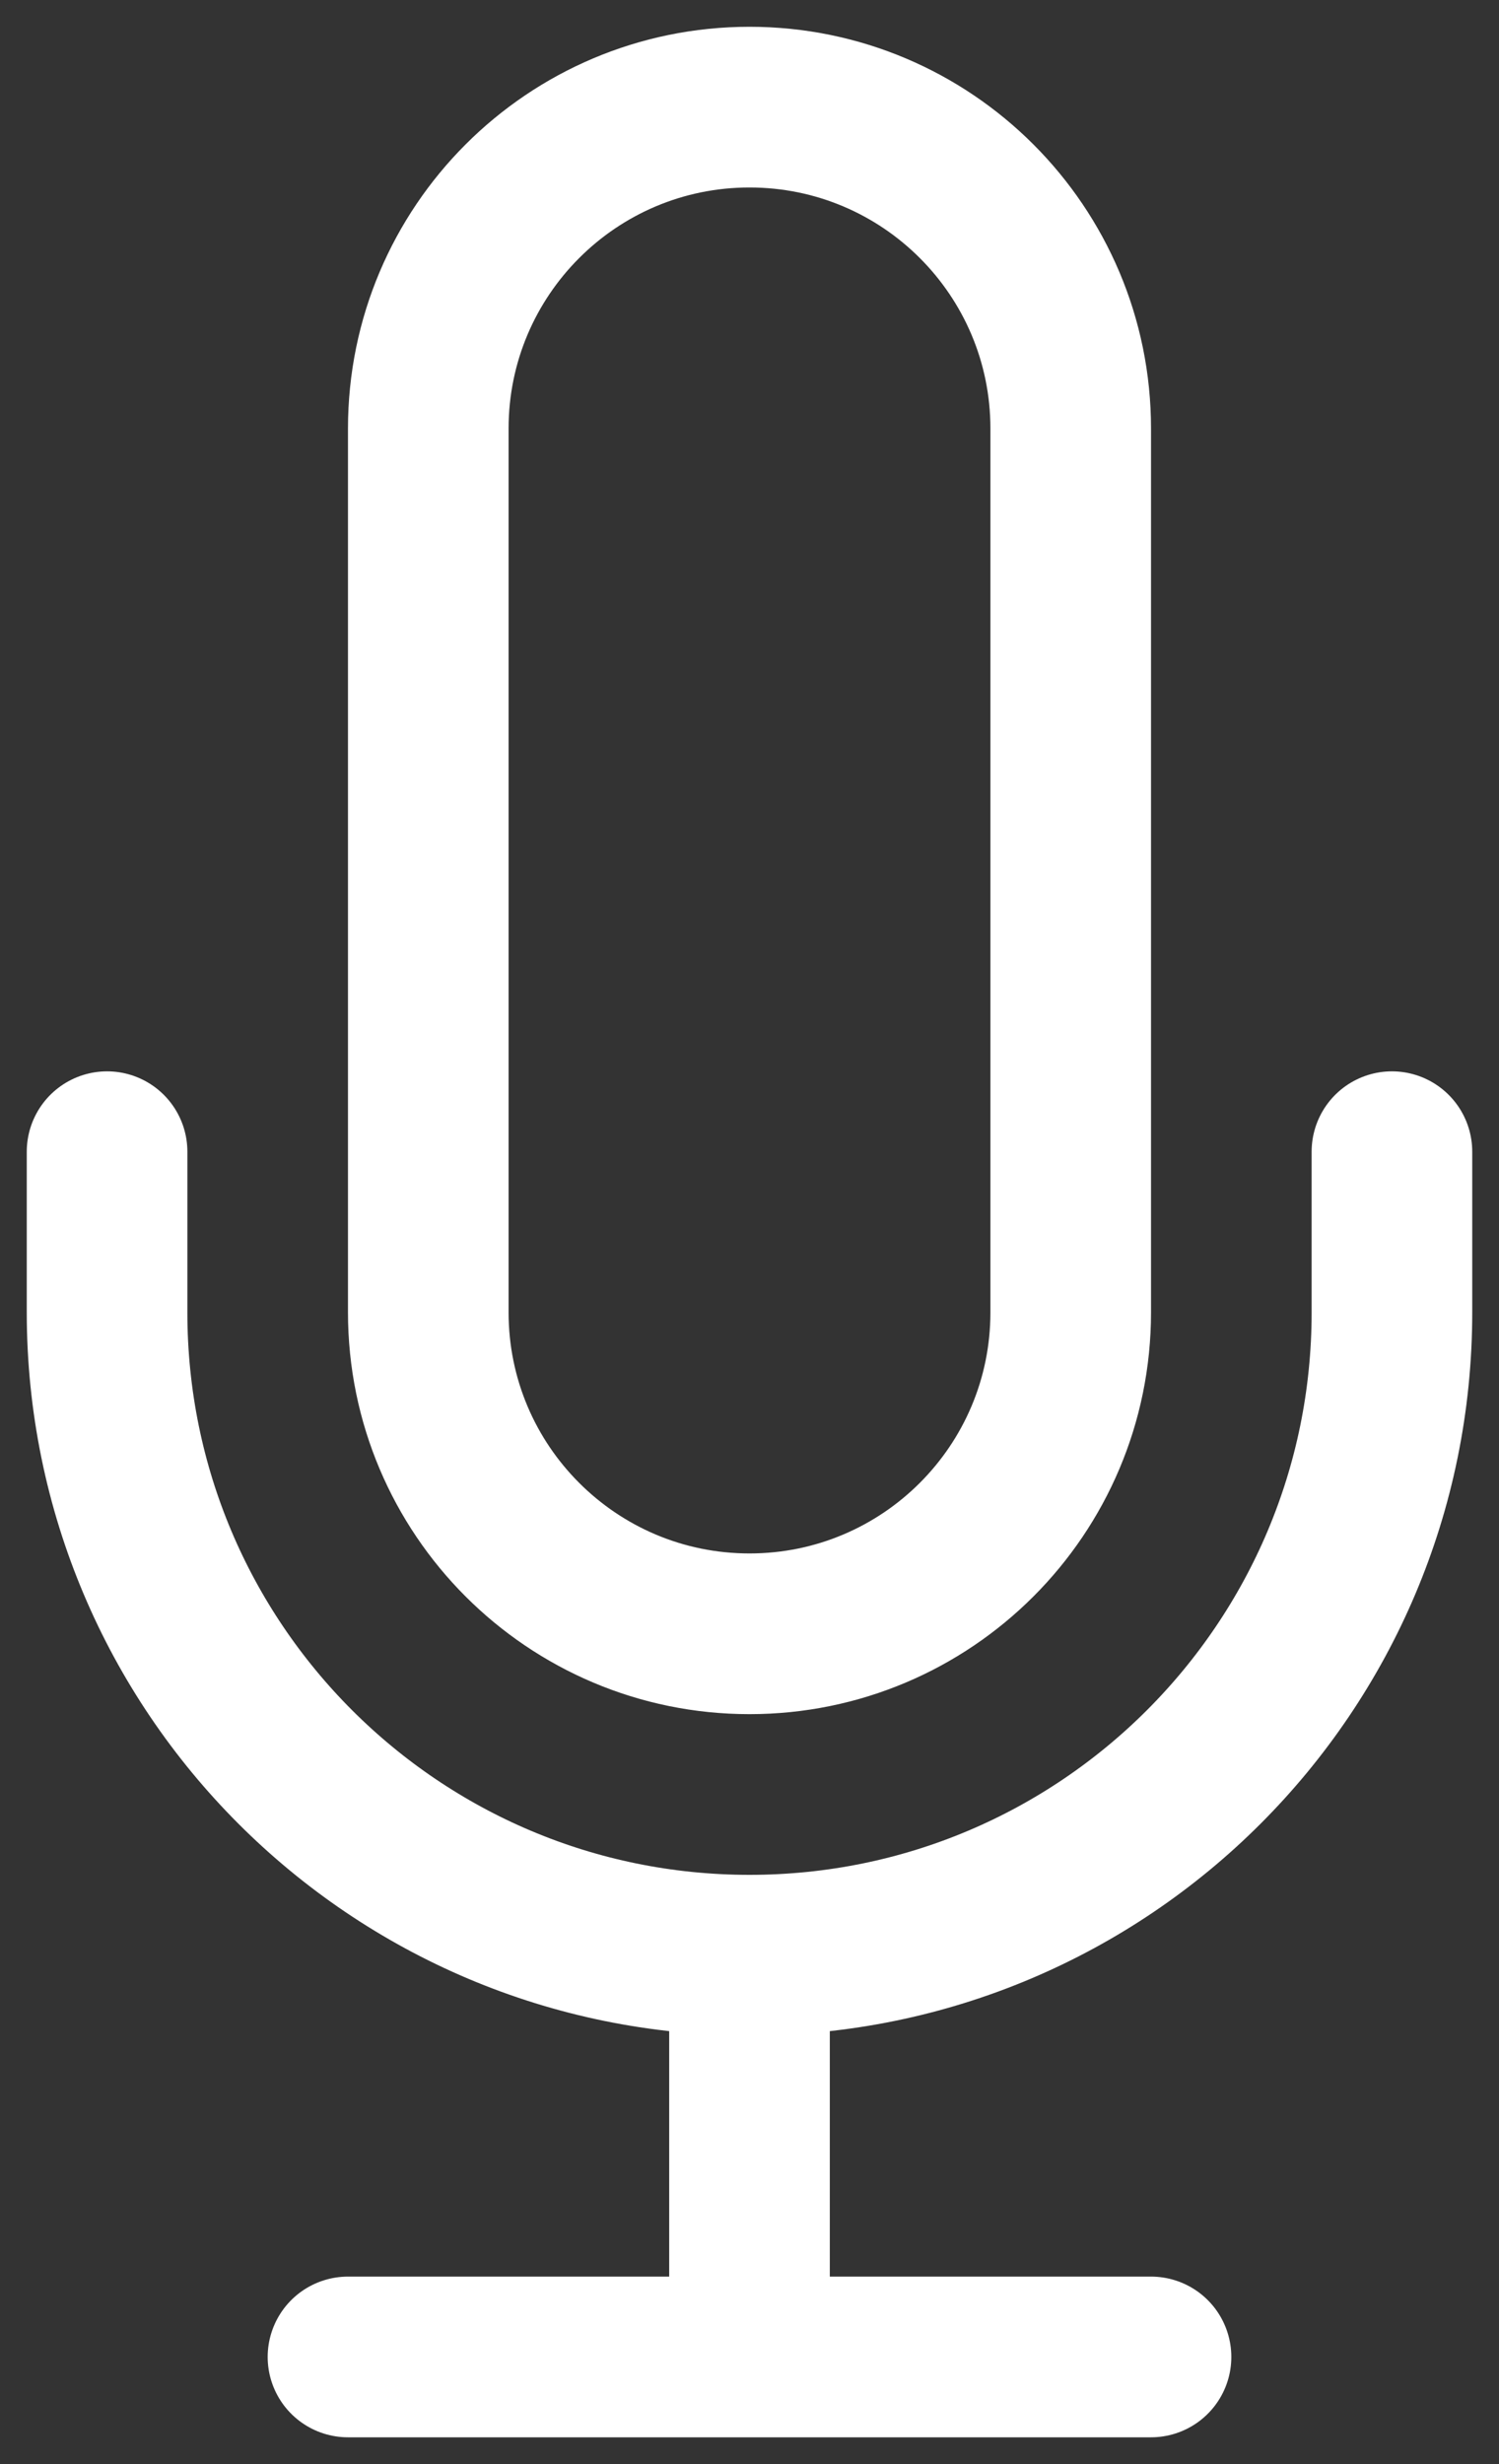 <?xml version="1.0" encoding="utf-8"?>
<svg xmlns="http://www.w3.org/2000/svg" fill="none" height="100%" overflow="visible" preserveAspectRatio="none" style="display: block;" viewBox="0 0 14 23" width="100%">
<rect x="0" y="0" width="14" height="23" fill="#333333" stroke="none"/>
<path d="M7 18.25C10.314 18.25 13 15.564 13 12.25V10.75M7 18.25C3.686 18.25 1 15.564 1 12.25V10.75M7 18.25V22M3.25 22H10.75M7 15.25C5.343 15.25 4 13.907 4 12.25V4C4 2.343 5.343 1 7 1C8.657 1 10 2.343 10 4V12.25C10 13.907 8.657 15.25 7 15.25Z" id="Vector" stroke="white" stroke-linecap="round" stroke-width="1.5"/>
</svg>